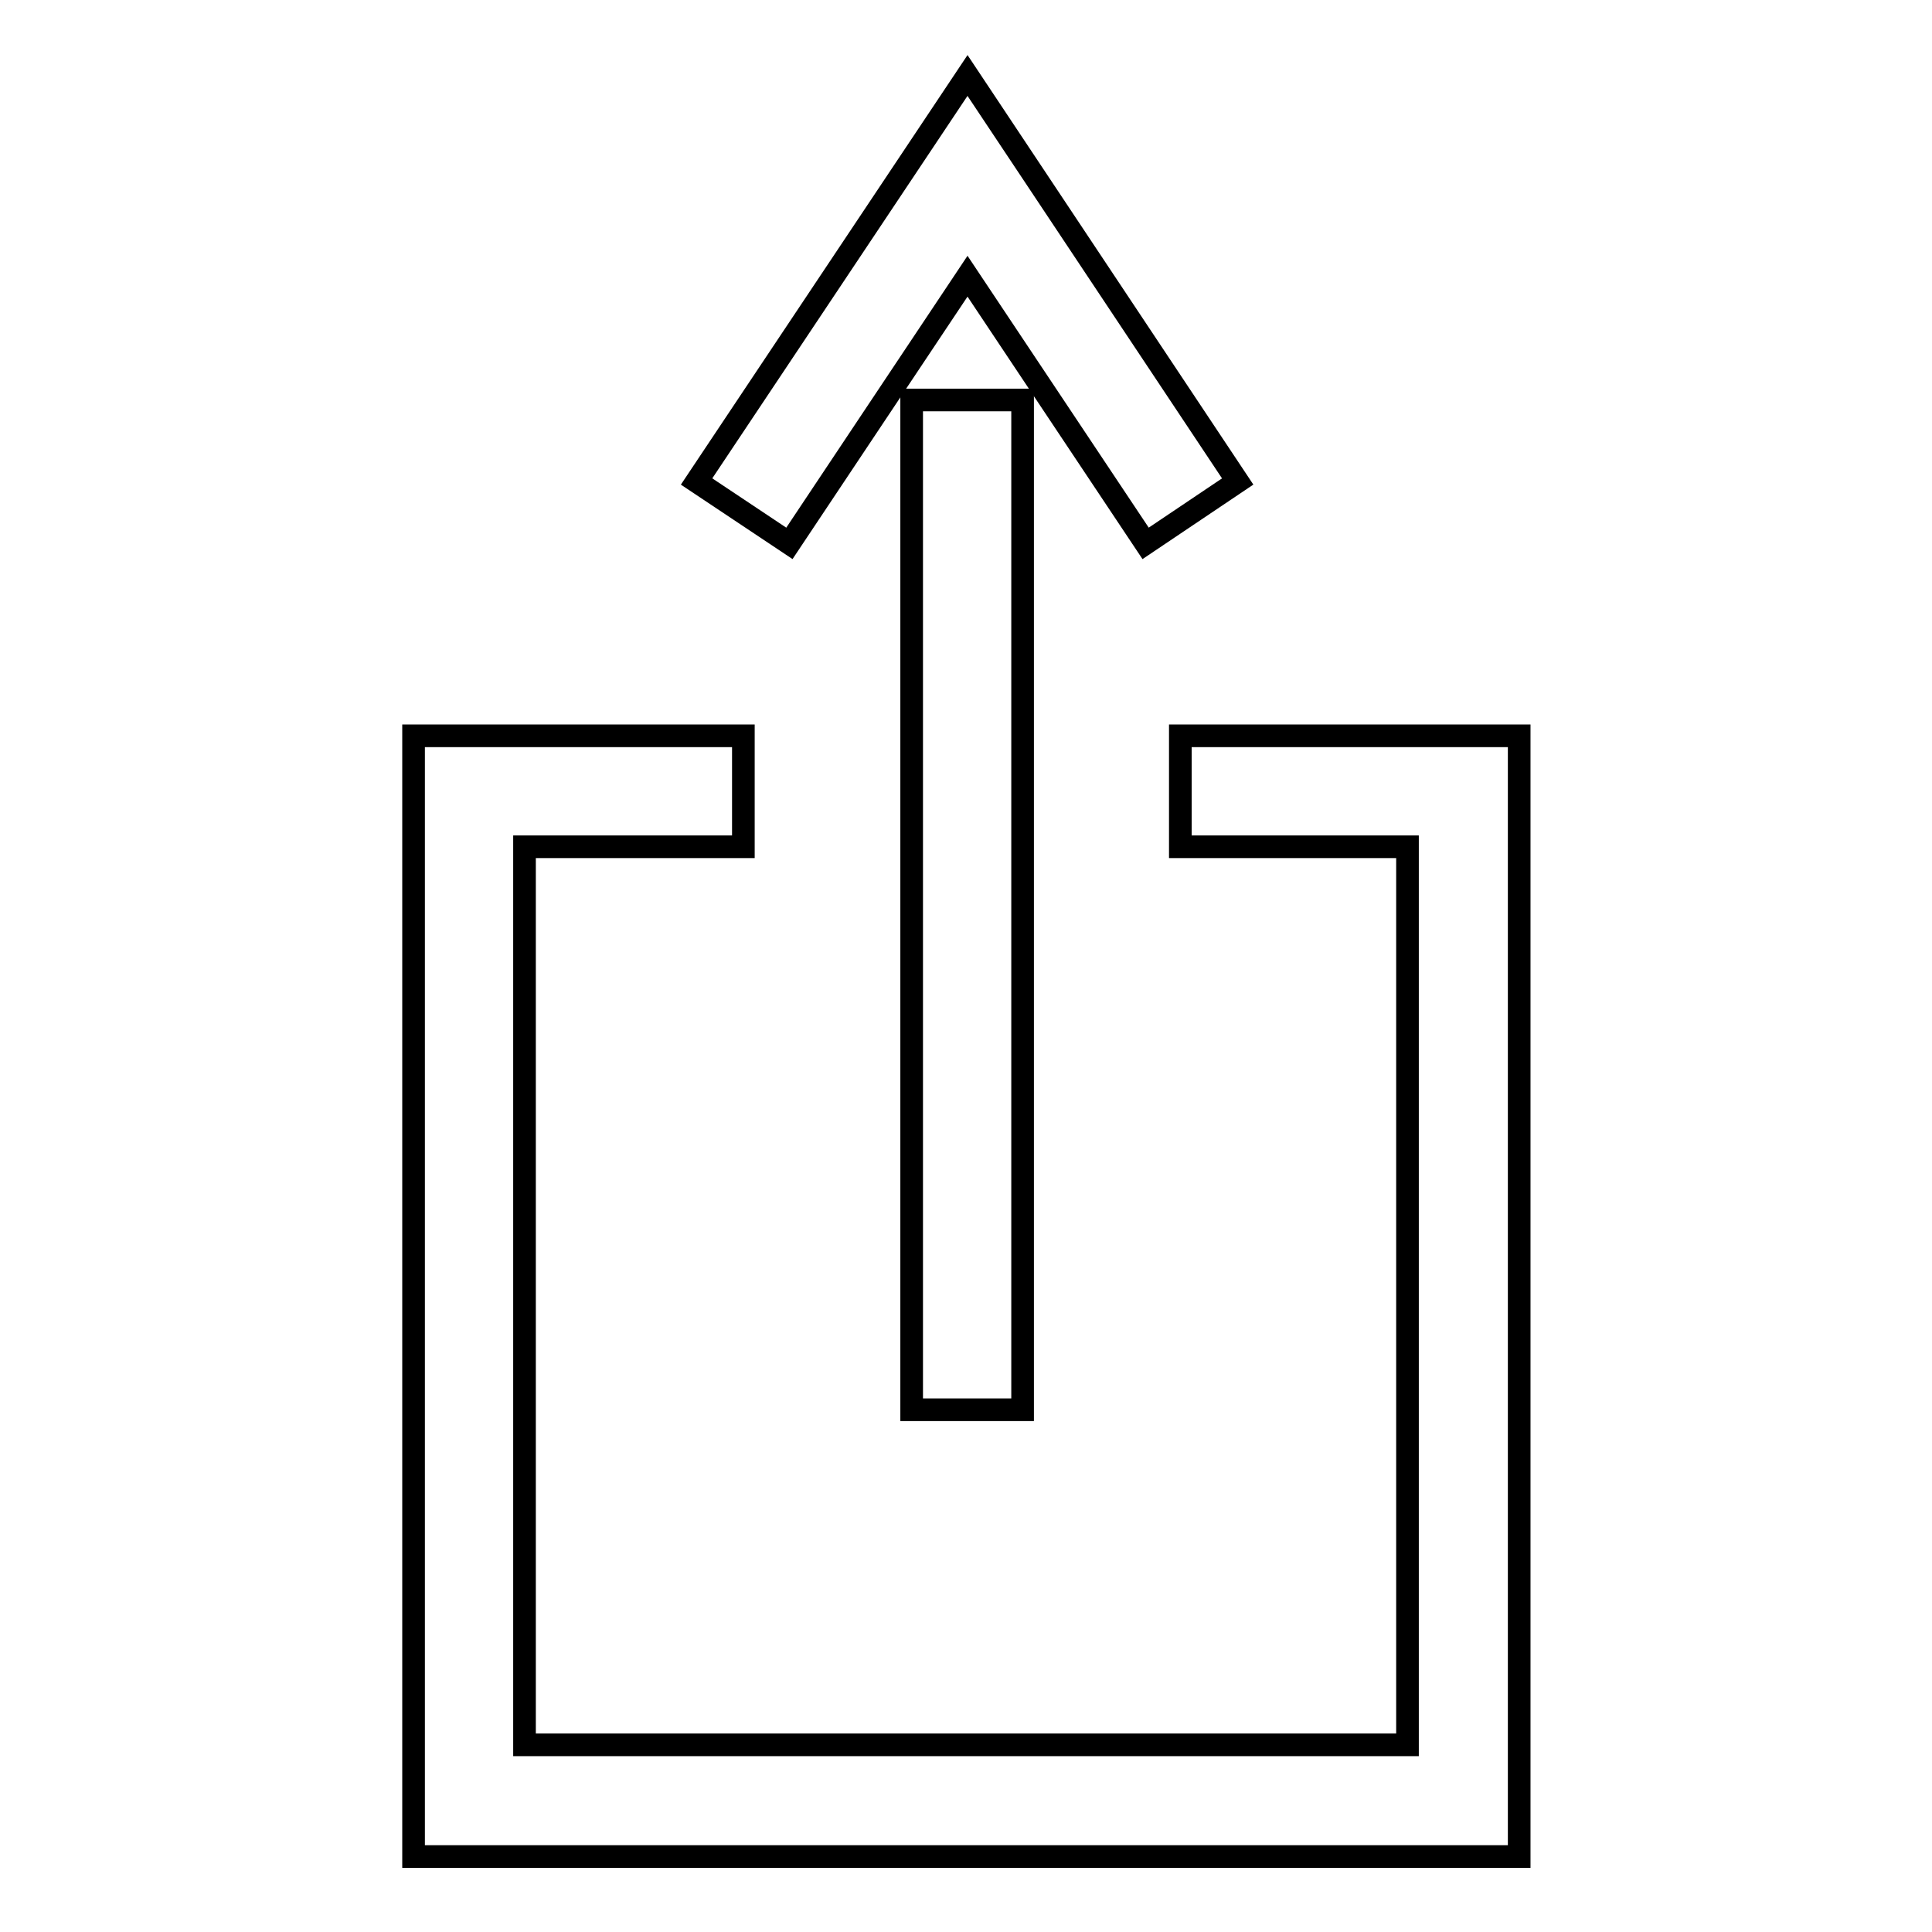 <?xml version="1.0" encoding="utf-8"?>
<!-- Svg Vector Icons : http://www.onlinewebfonts.com/icon -->
<!DOCTYPE svg PUBLIC "-//W3C//DTD SVG 1.1//EN" "http://www.w3.org/Graphics/SVG/1.1/DTD/svg11.dtd">
<svg version="1.1" xmlns="http://www.w3.org/2000/svg" xmlns:xlink="http://www.w3.org/1999/xlink" x="0px" y="0px" viewBox="0 0 256 256" enable-background="new 0 0 256 256" xml:space="preserve">
<g><g><path stroke-width="3" fill-opacity="0" stroke="#000000"  d="M201.2,246H54.8V97.5h43.7v14.7H69.5v119h117v-119h-30.1V97.5h44.9V246z"/><path stroke-width="3" fill-opacity="0" stroke="#000000"  d="M120.8,53h14.7v133.8h-14.7V53z"/><path stroke-width="3" fill-opacity="0" stroke="#000000"  d="M104.6,72l-12.3-8.2L128.2,10L164,63.8L151.8,72l-23.6-35.4L104.6,72z"/></g></g>
</svg>
